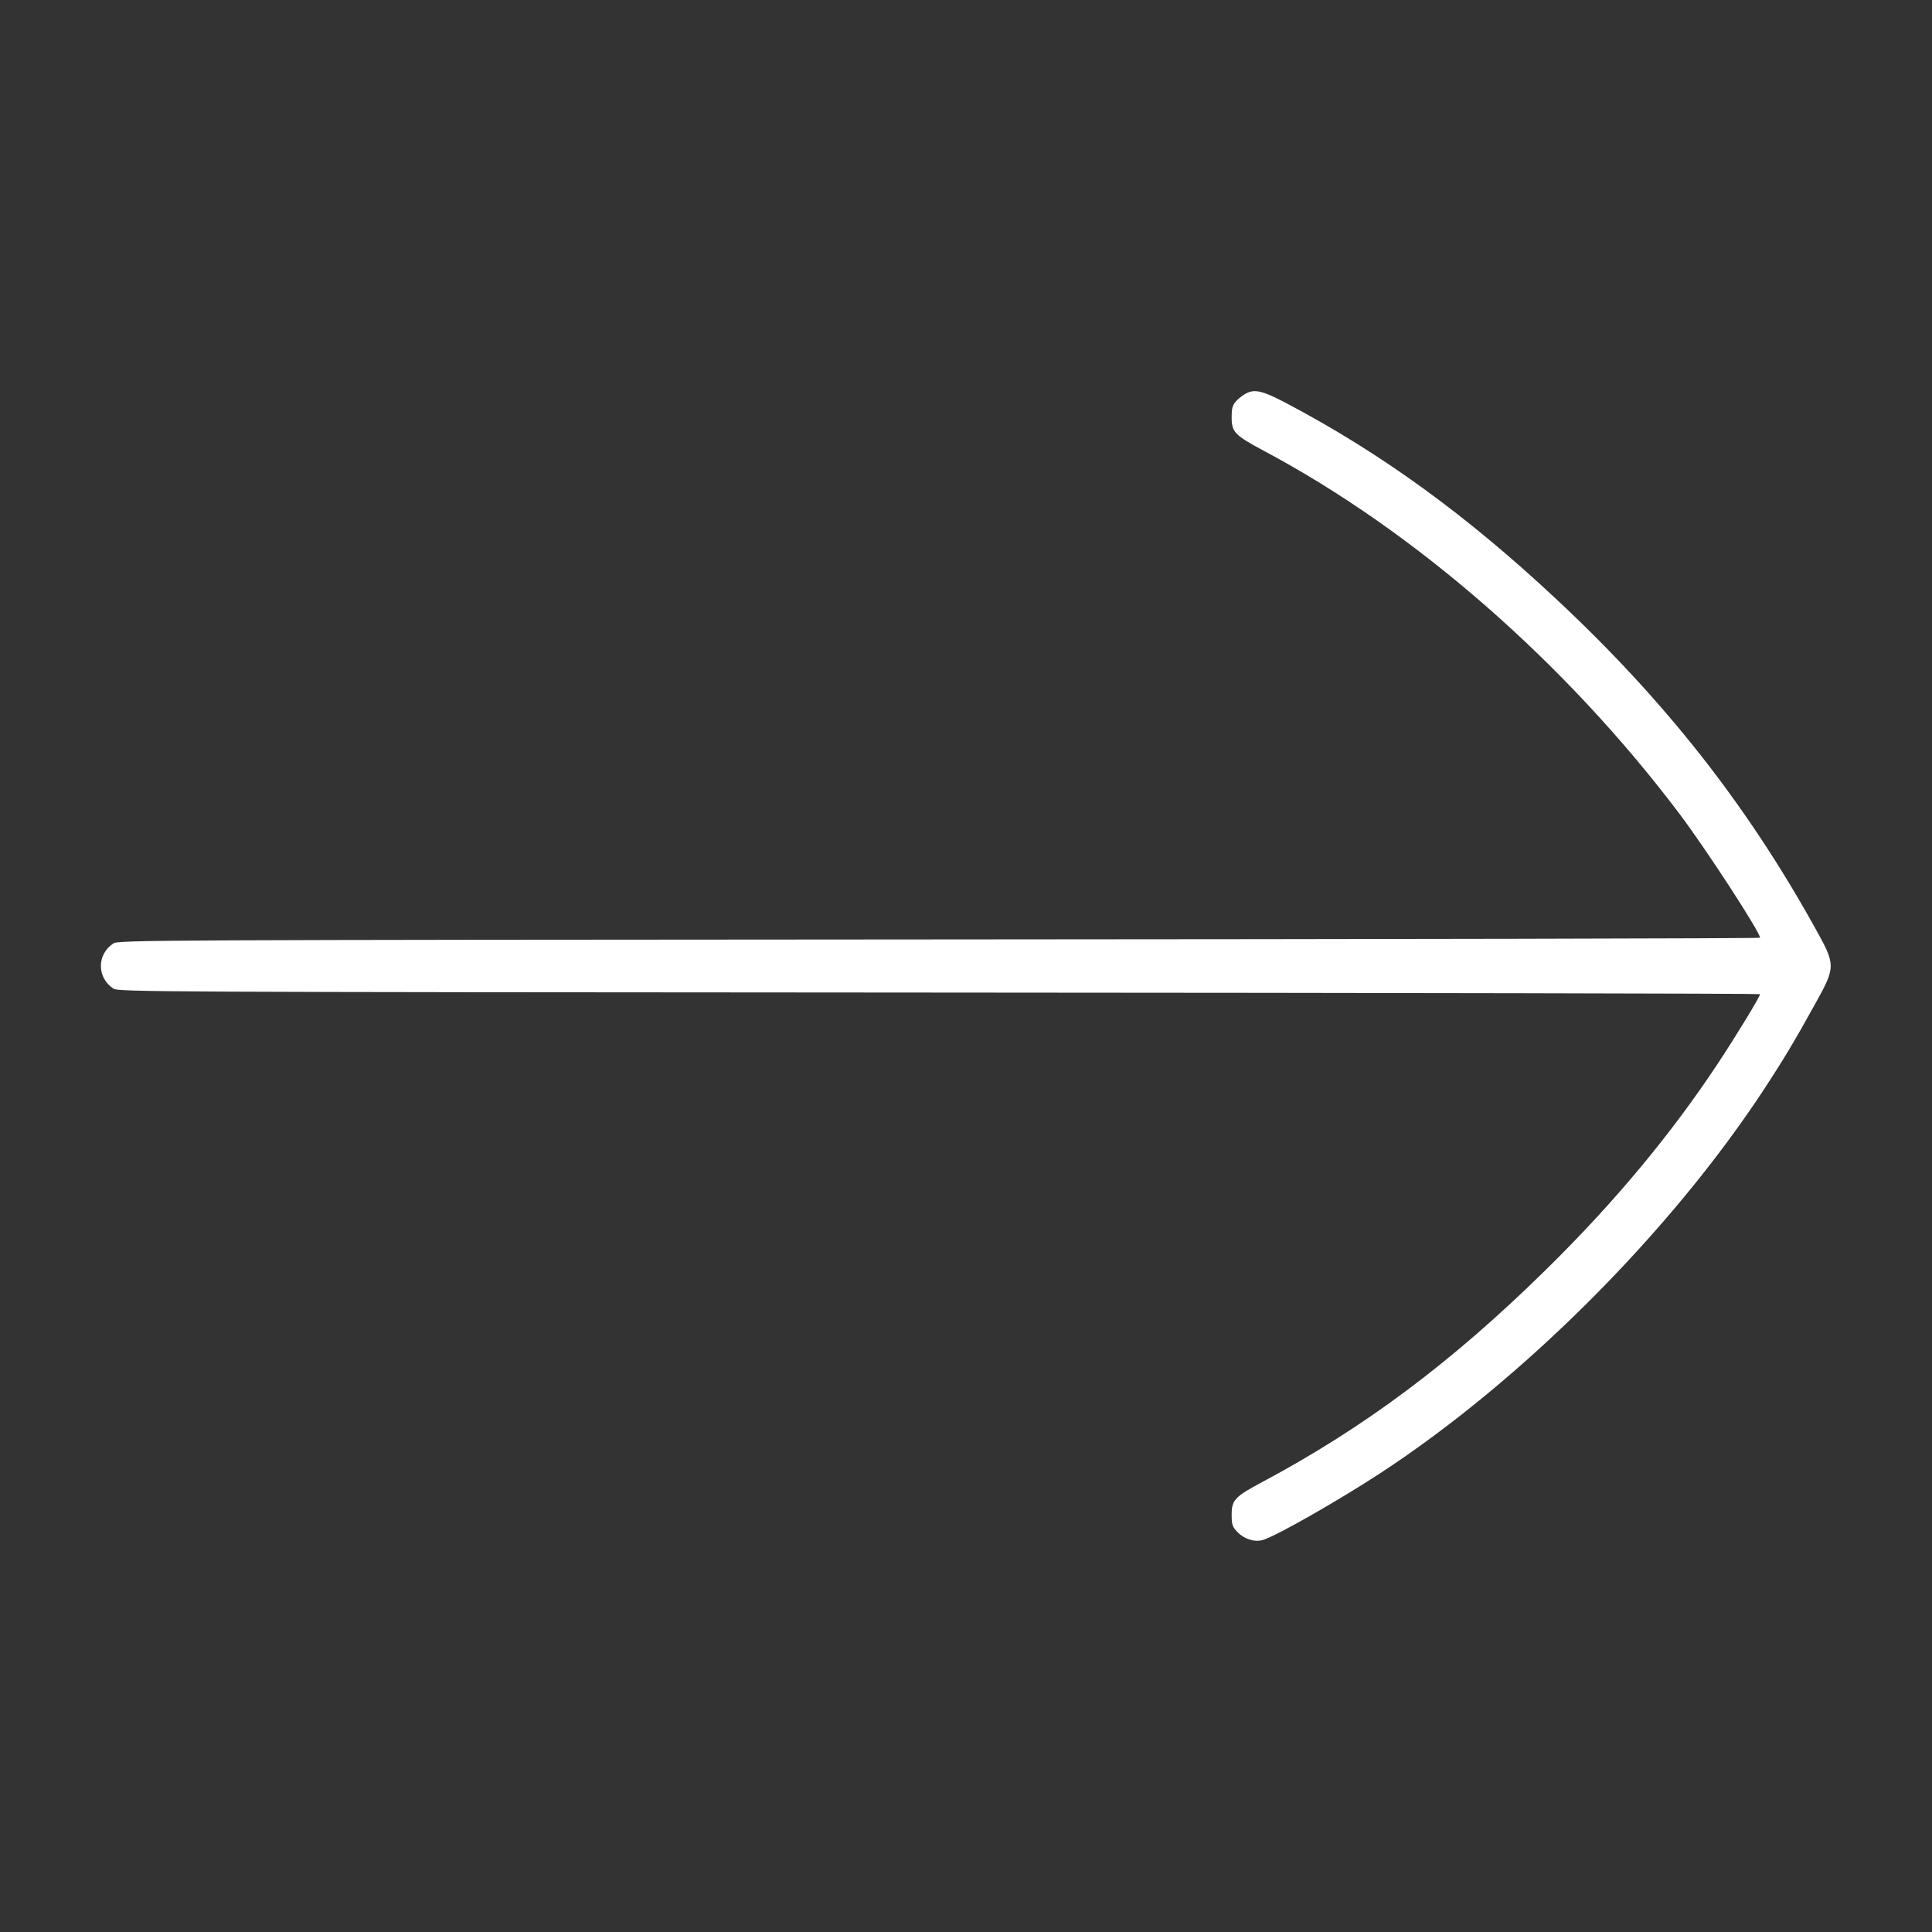 <svg xmlns="http://www.w3.org/2000/svg" width="16" height="16" viewBox="0 0 16 16"><rect x="0" y="0" width="16" height="16" fill="#333333" stroke="none"/><path d="M10.328 3.254C10.302 3.266 10.262 3.295 10.24 3.319C10.207 3.355 10.2 3.379 10.2 3.456C10.2 3.578 10.226 3.605 10.464 3.732C11.719 4.399 12.967 5.49 13.912 6.744C14.134 7.04 14.576 7.719 14.576 7.766C14.576 7.772 11.517 7.778 7.779 7.78C1.259 7.784 0.981 7.785 0.939 7.813C0.801 7.903 0.801 8.097 0.939 8.187C0.981 8.215 1.259 8.216 7.779 8.22C11.517 8.222 14.576 8.228 14.576 8.233C14.576 8.253 14.384 8.569 14.229 8.804C13.839 9.394 13.368 9.96 12.805 10.513C12.027 11.279 11.298 11.824 10.447 12.277C10.226 12.395 10.2 12.423 10.2 12.544C10.2 12.626 10.206 12.644 10.247 12.687C10.303 12.746 10.39 12.773 10.457 12.754C10.567 12.722 11.076 12.432 11.433 12.199C12.617 11.423 13.838 10.199 14.617 9.009C14.774 8.768 14.859 8.627 15.029 8.32C15.205 8.003 15.205 7.996 15.029 7.68C14.462 6.659 13.786 5.8 12.89 4.963C12.146 4.267 11.443 3.756 10.655 3.34C10.465 3.24 10.398 3.222 10.328 3.254" stroke="none" fill="#ffffff" fill-rule="evenodd" stroke-width="0.016"></path></svg>